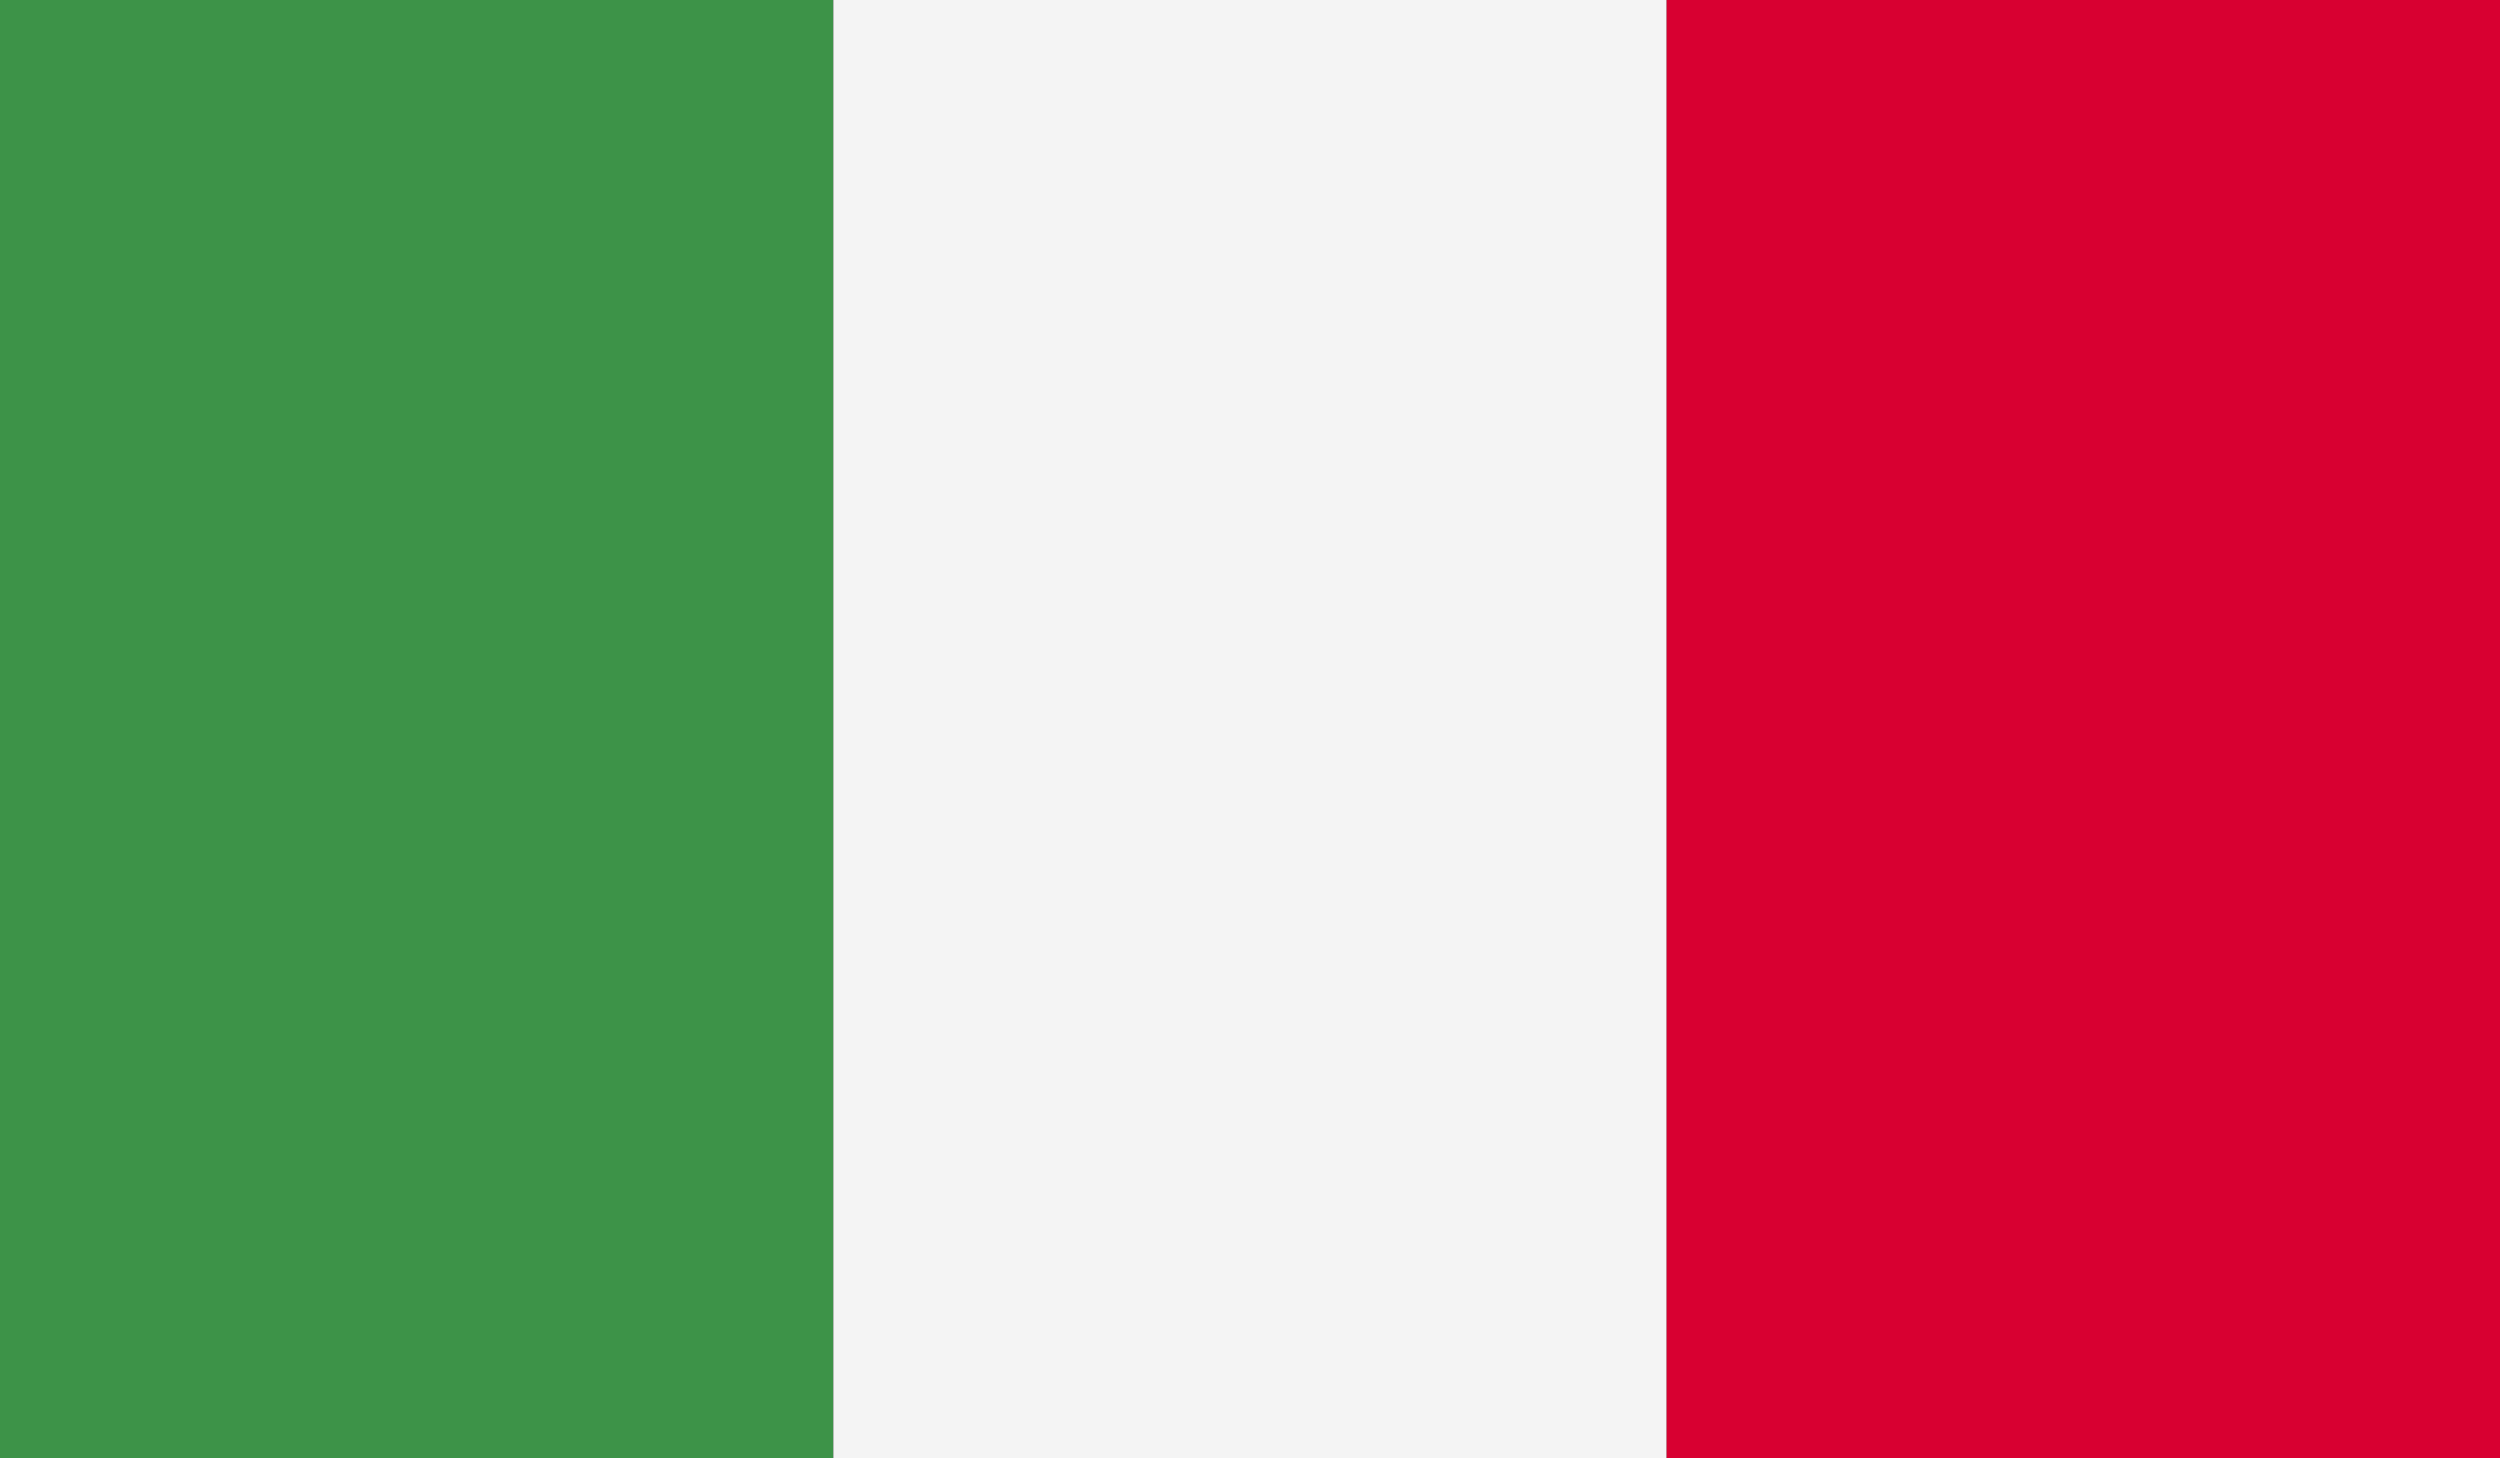 <svg xmlns="http://www.w3.org/2000/svg" xmlns:xlink="http://www.w3.org/1999/xlink" width="54.857" height="32" viewBox="0 0 54.857 32">
  <rect x="0" y="0" width="54.857" height="32" fill="#333333" stroke="none"/>
  <defs>
    <clipPath id="clip-path">
      <rect id="Rectangle_11836" data-name="Rectangle 11836" width="54.857" height="32" fill="none"/>
    </clipPath>
  </defs>
  <g id="Group_34452" data-name="Group 34452" transform="translate(1.692 -3.243)">
    <g id="Group_34451" data-name="Group 34451" transform="translate(-1.692 3.243)">
      <g id="Group_34450" data-name="Group 34450" clip-path="url(#clip-path)">
        <rect id="Rectangle_11833" data-name="Rectangle 11833" width="18.286" height="32" fill="#3d9348"/>
        <rect id="Rectangle_11834" data-name="Rectangle 11834" width="18.286" height="32" transform="translate(18.286)" fill="#f4f4f4"/>
        <rect id="Rectangle_11835" data-name="Rectangle 11835" width="18.286" height="32" transform="translate(36.571)" fill="#d80031"/>
      </g>
    </g>
  </g>
</svg>
